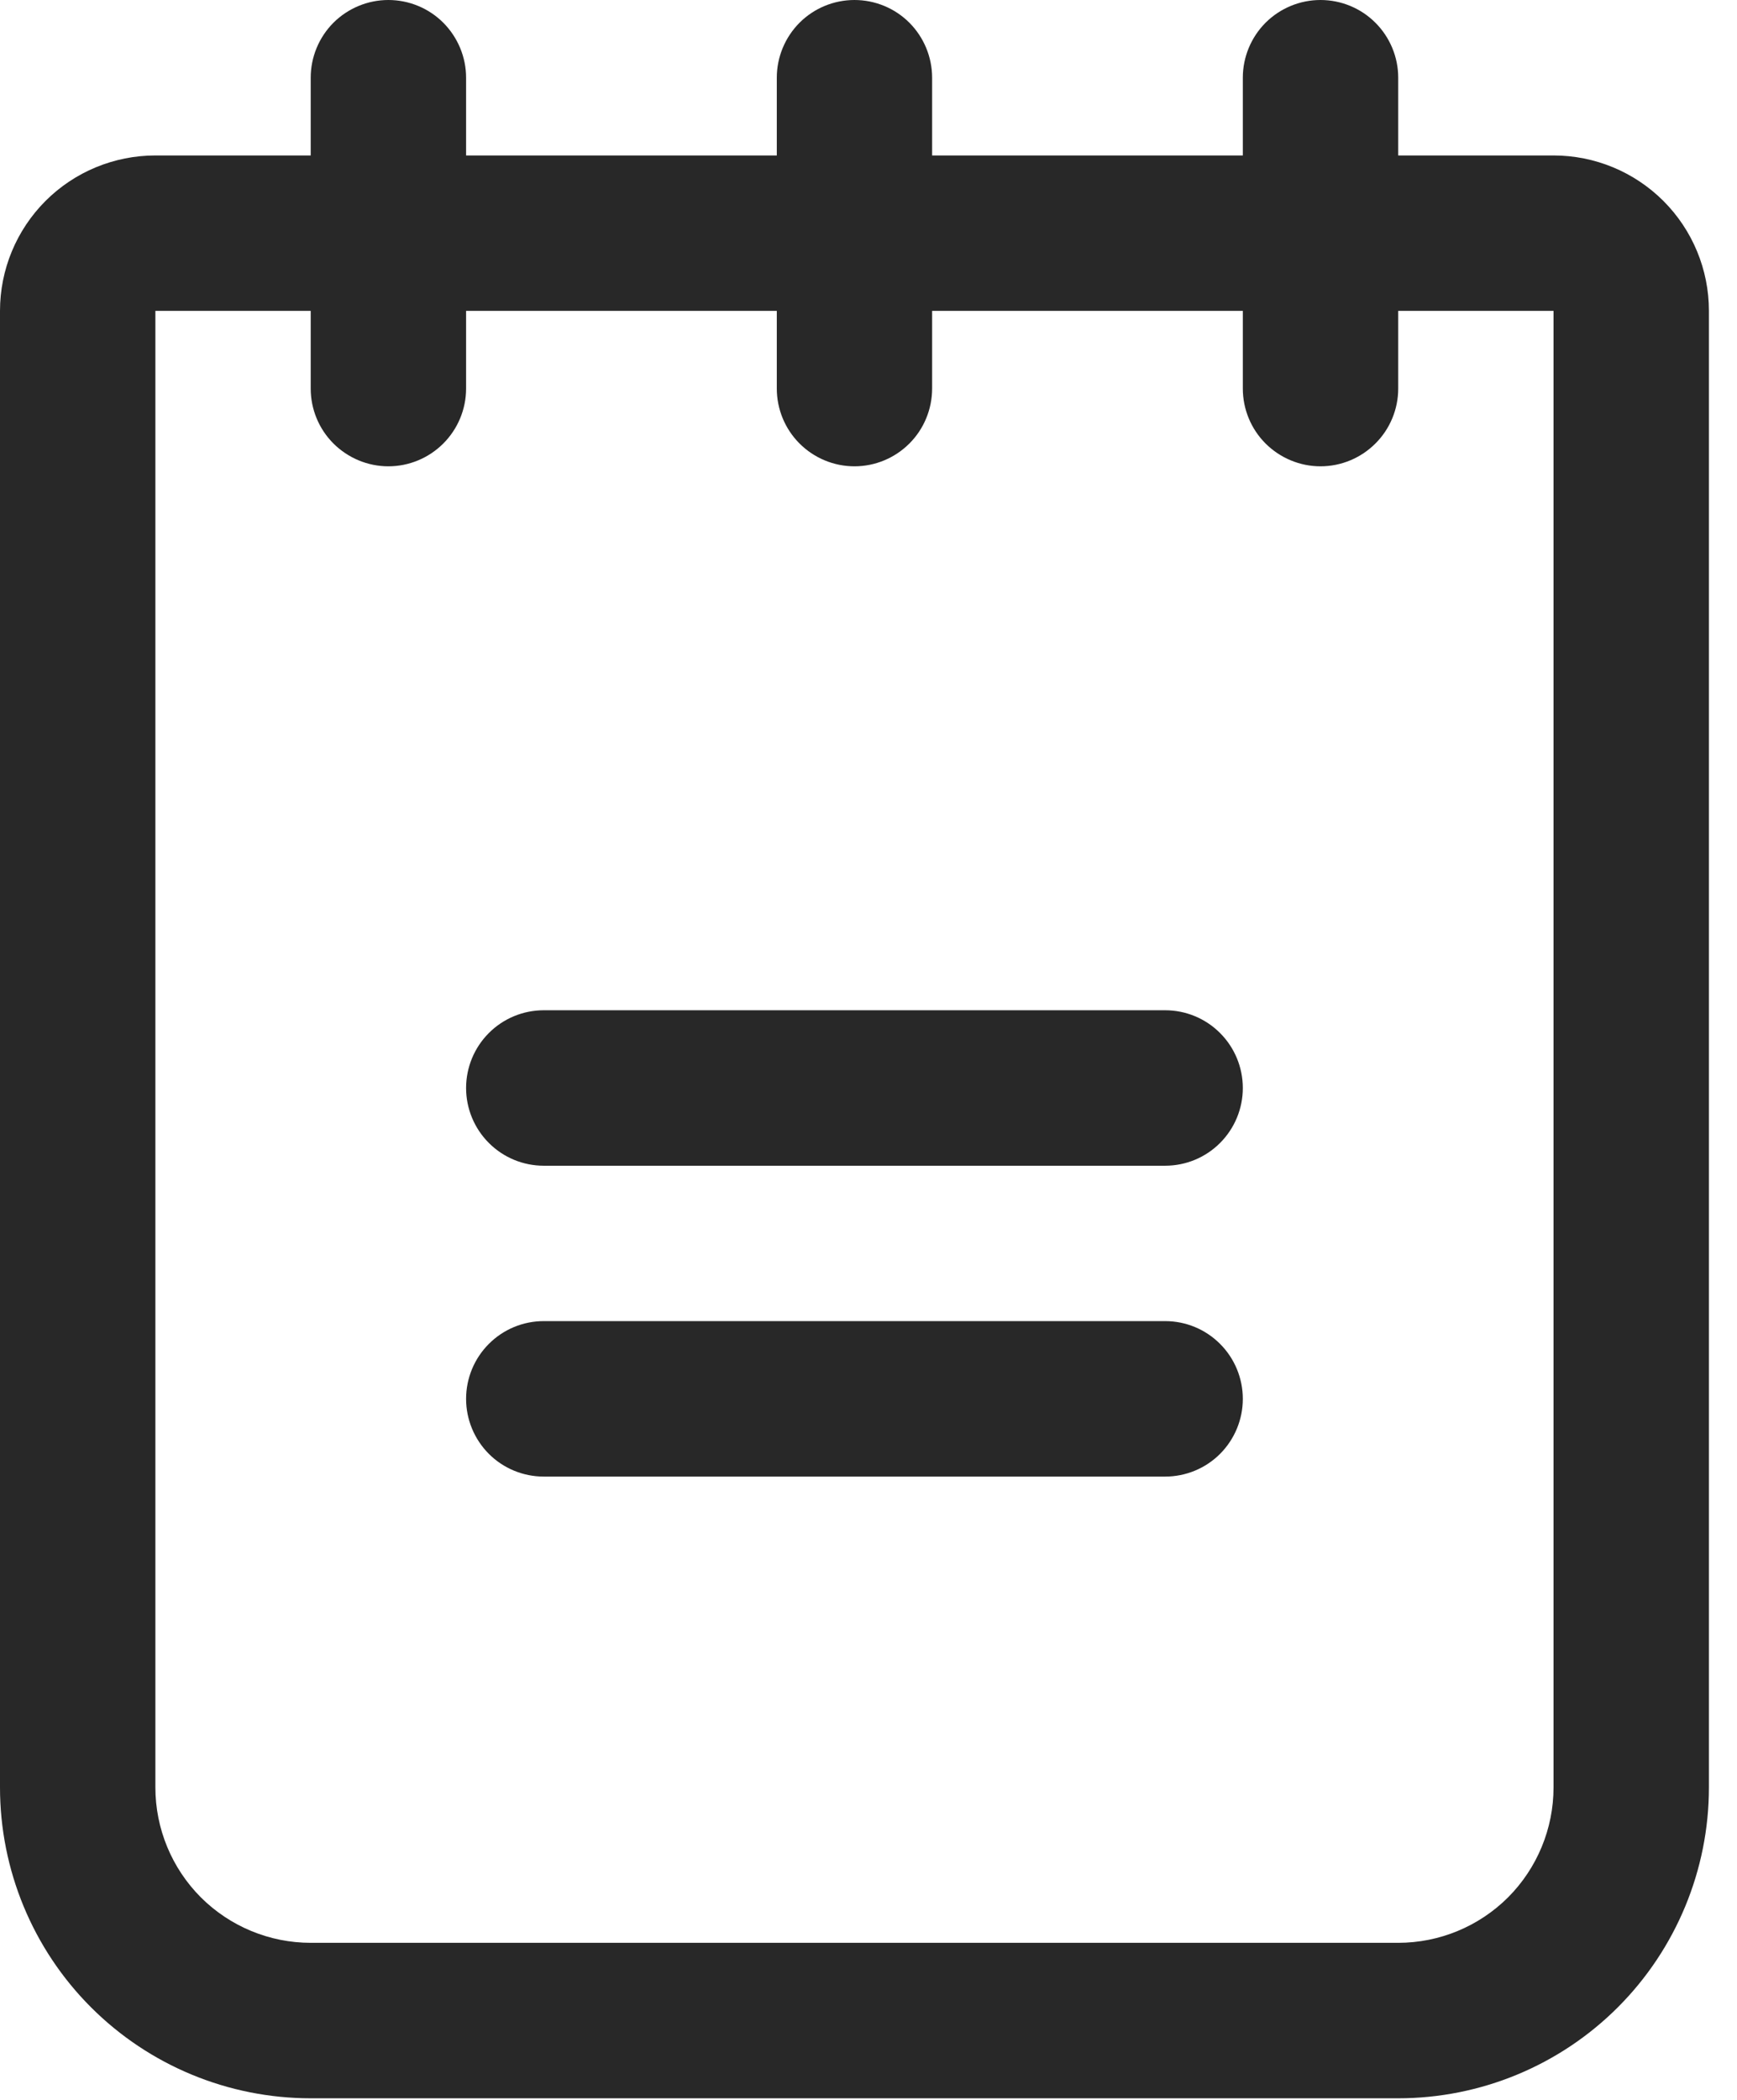 <?xml version="1.0" encoding="utf-8"?>
<svg xmlns="http://www.w3.org/2000/svg" fill="none" height="100%" overflow="visible" preserveAspectRatio="none" style="display: block;" viewBox="0 0 24 29" width="100%">
<path d="M17.172 15.026C17.172 15.31 17.059 15.583 16.858 15.784C16.657 15.986 16.384 16.099 16.099 16.099H7.513C7.228 16.099 6.955 15.986 6.754 15.784C6.553 15.583 6.44 15.31 6.44 15.026C6.44 14.741 6.553 14.468 6.754 14.267C6.955 14.065 7.228 13.952 7.513 13.952H16.099C16.384 13.952 16.657 14.065 16.858 14.267C17.059 14.468 17.172 14.741 17.172 15.026ZM16.099 18.245H7.513C7.228 18.245 6.955 18.358 6.754 18.56C6.553 18.761 6.44 19.034 6.44 19.319C6.44 19.603 6.553 19.876 6.754 20.078C6.955 20.279 7.228 20.392 7.513 20.392H16.099C16.384 20.392 16.657 20.279 16.858 20.078C17.059 19.876 17.172 19.603 17.172 19.319C17.172 19.034 17.059 18.761 16.858 18.56C16.657 18.358 16.384 18.245 16.099 18.245ZM23.612 4.293V24.685C23.612 25.823 23.159 26.916 22.354 27.721C21.549 28.526 20.457 28.978 19.319 28.978H4.293C3.154 28.978 2.062 28.526 1.257 27.721C0.452 26.916 0 25.823 0 24.685V4.293C0 3.724 0.226 3.178 0.629 2.775C1.031 2.373 1.577 2.147 2.147 2.147H4.293V1.073C4.293 0.789 4.406 0.516 4.607 0.314C4.809 0.113 5.082 0 5.366 0C5.651 0 5.924 0.113 6.125 0.314C6.326 0.516 6.44 0.789 6.44 1.073V2.147H10.733V1.073C10.733 0.789 10.846 0.516 11.047 0.314C11.248 0.113 11.521 0 11.806 0C12.091 0 12.364 0.113 12.565 0.314C12.766 0.516 12.879 0.789 12.879 1.073V2.147H17.172V1.073C17.172 0.789 17.285 0.516 17.486 0.314C17.688 0.113 17.961 0 18.245 0C18.53 0 18.803 0.113 19.004 0.314C19.206 0.516 19.319 0.789 19.319 1.073V2.147H21.465C22.035 2.147 22.58 2.373 22.983 2.775C23.386 3.178 23.612 3.724 23.612 4.293ZM21.465 4.293H19.319V5.366C19.319 5.651 19.206 5.924 19.004 6.125C18.803 6.326 18.53 6.44 18.245 6.44C17.961 6.44 17.688 6.326 17.486 6.125C17.285 5.924 17.172 5.651 17.172 5.366V4.293H12.879V5.366C12.879 5.651 12.766 5.924 12.565 6.125C12.364 6.326 12.091 6.44 11.806 6.44C11.521 6.44 11.248 6.326 11.047 6.125C10.846 5.924 10.733 5.651 10.733 5.366V4.293H6.44V5.366C6.44 5.651 6.326 5.924 6.125 6.125C5.924 6.326 5.651 6.44 5.366 6.44C5.082 6.44 4.809 6.326 4.607 6.125C4.406 5.924 4.293 5.651 4.293 5.366V4.293H2.147V24.685C2.147 25.254 2.373 25.8 2.775 26.203C3.178 26.605 3.724 26.831 4.293 26.831H19.319C19.888 26.831 20.434 26.605 20.837 26.203C21.239 25.8 21.465 25.254 21.465 24.685V4.293Z" fill="#282828" id="Vector"/>
</svg>
